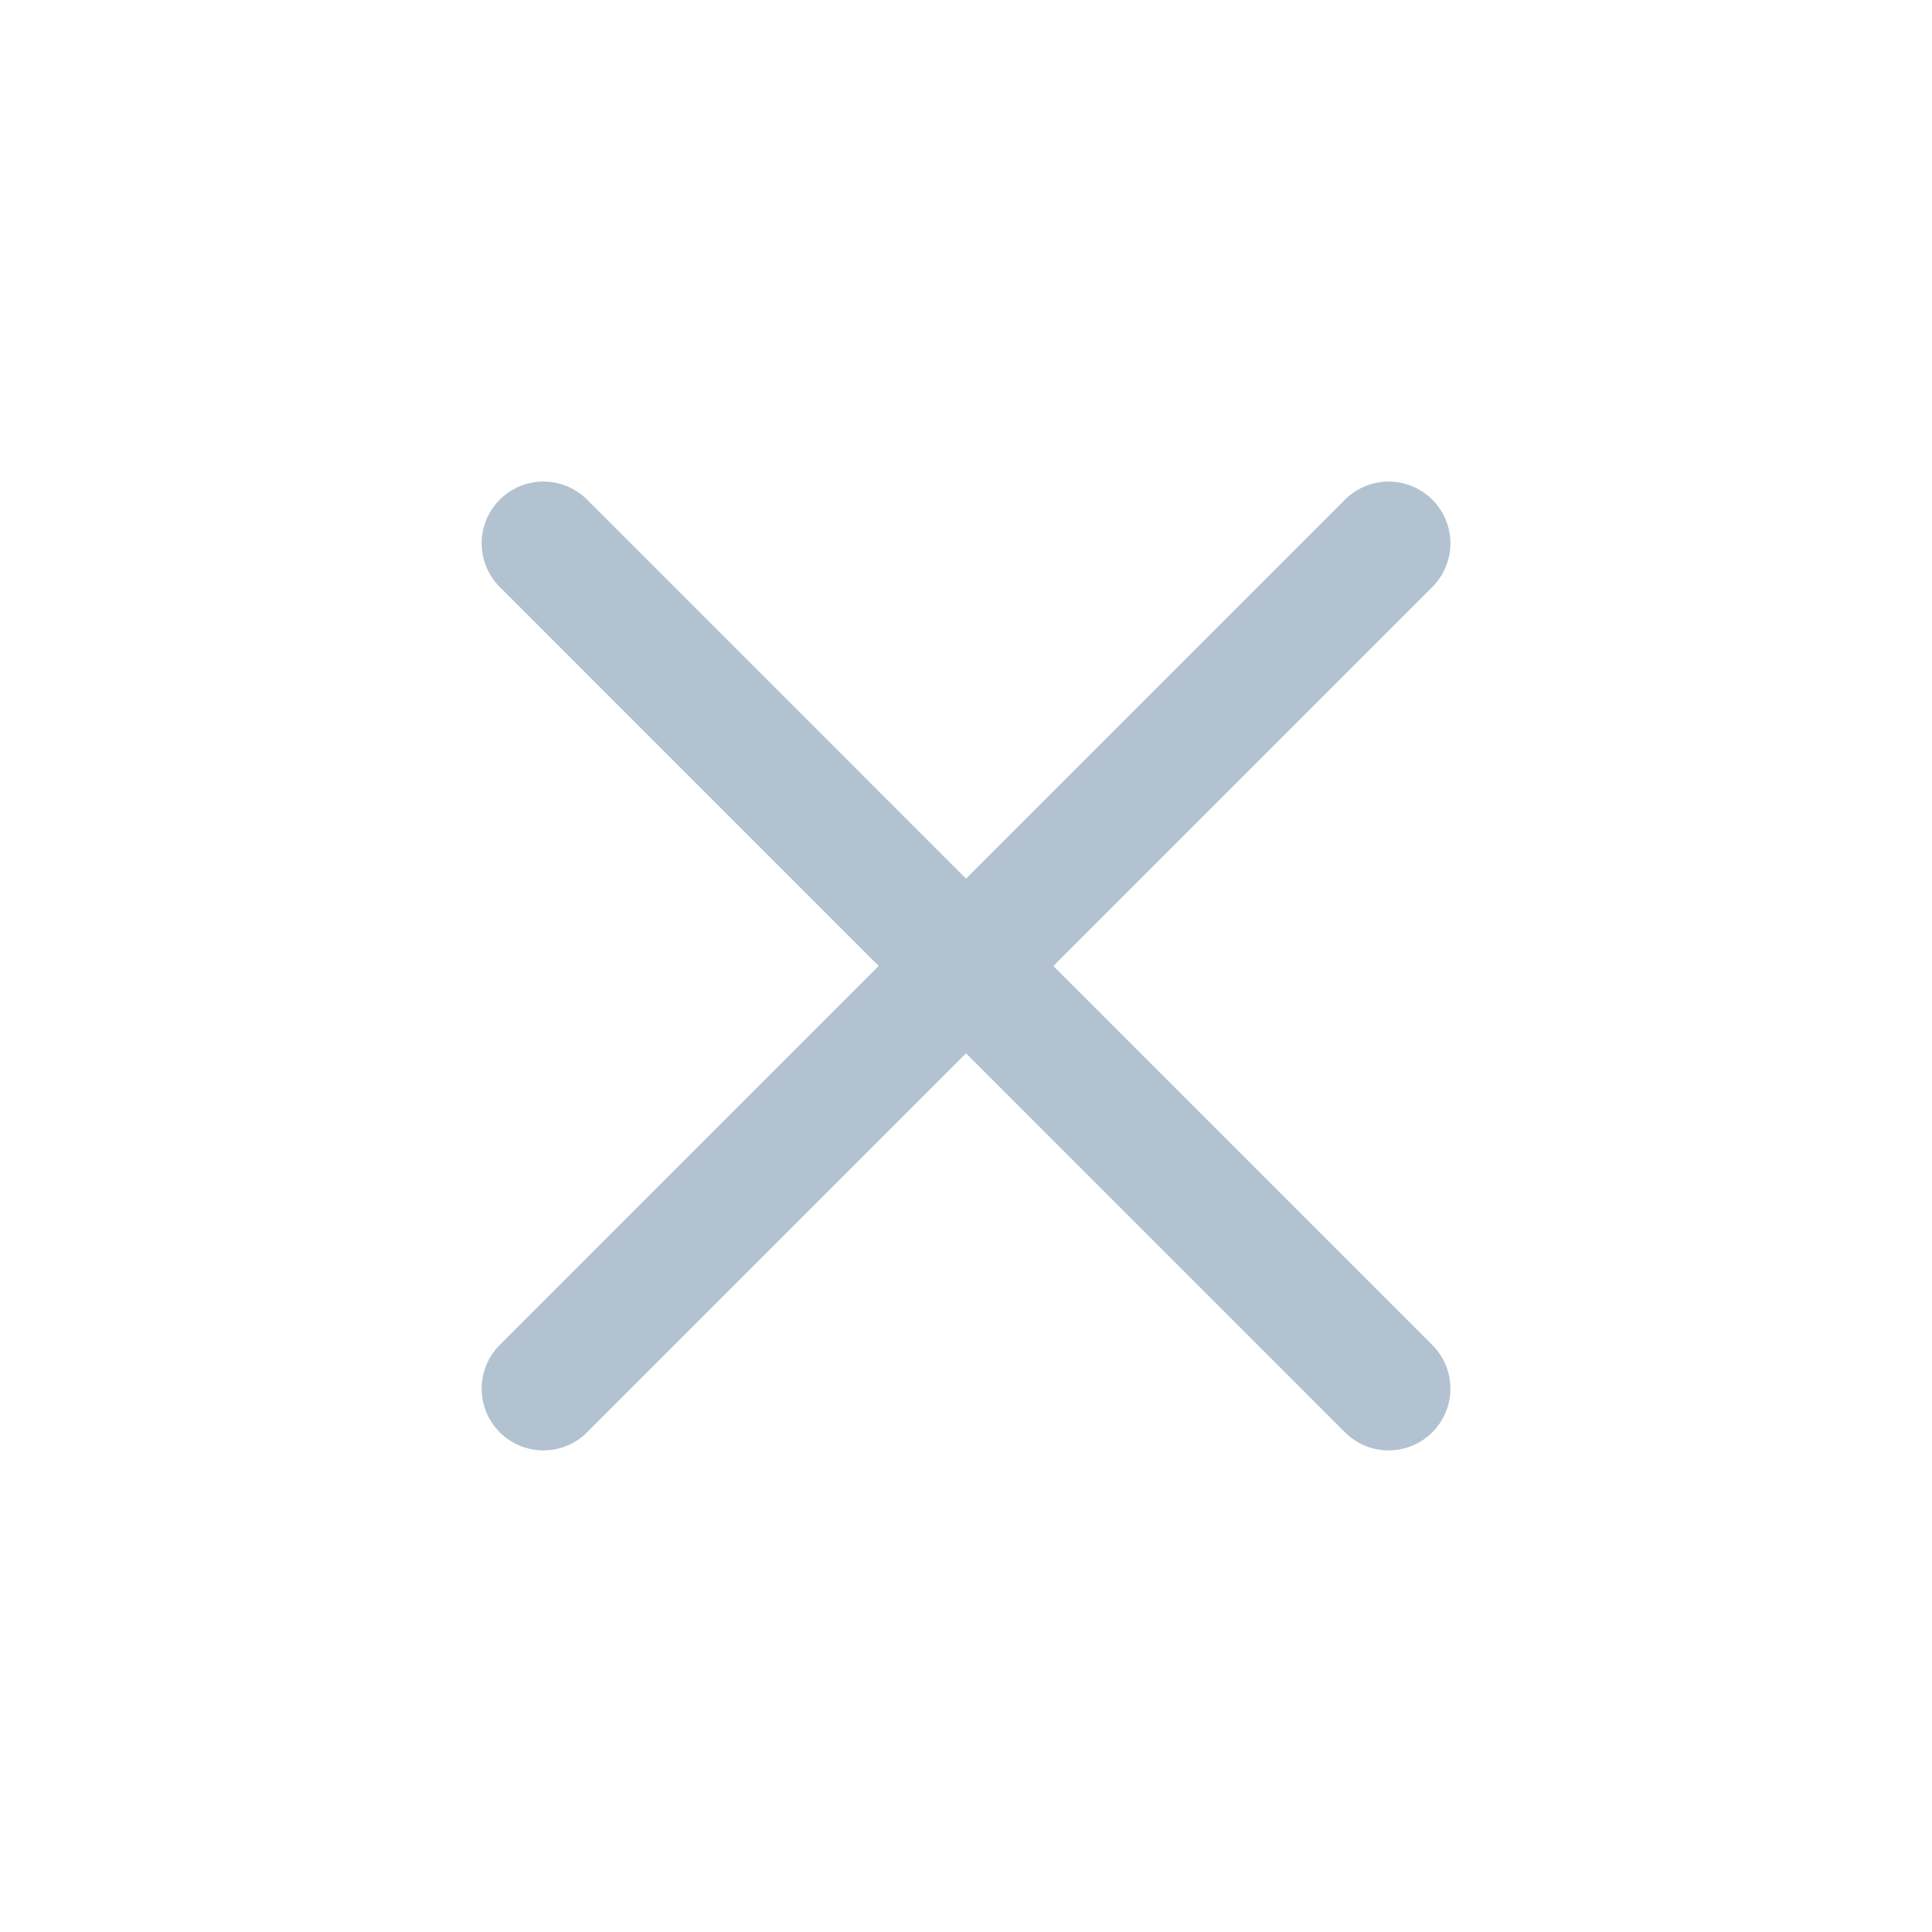 <svg width="40" height="40" viewBox="0 0 40 40" fill="none" xmlns="http://www.w3.org/2000/svg">
<path d="M28.75 11.249L11.251 28.75" stroke="#B3C2D0" stroke-width="2.558" stroke-linecap="round" stroke-linejoin="round"/>
<path d="M11.251 11.249L28.75 28.75" stroke="#B3C2D0" stroke-width="2.558" stroke-linecap="round" stroke-linejoin="round"/>
</svg>
